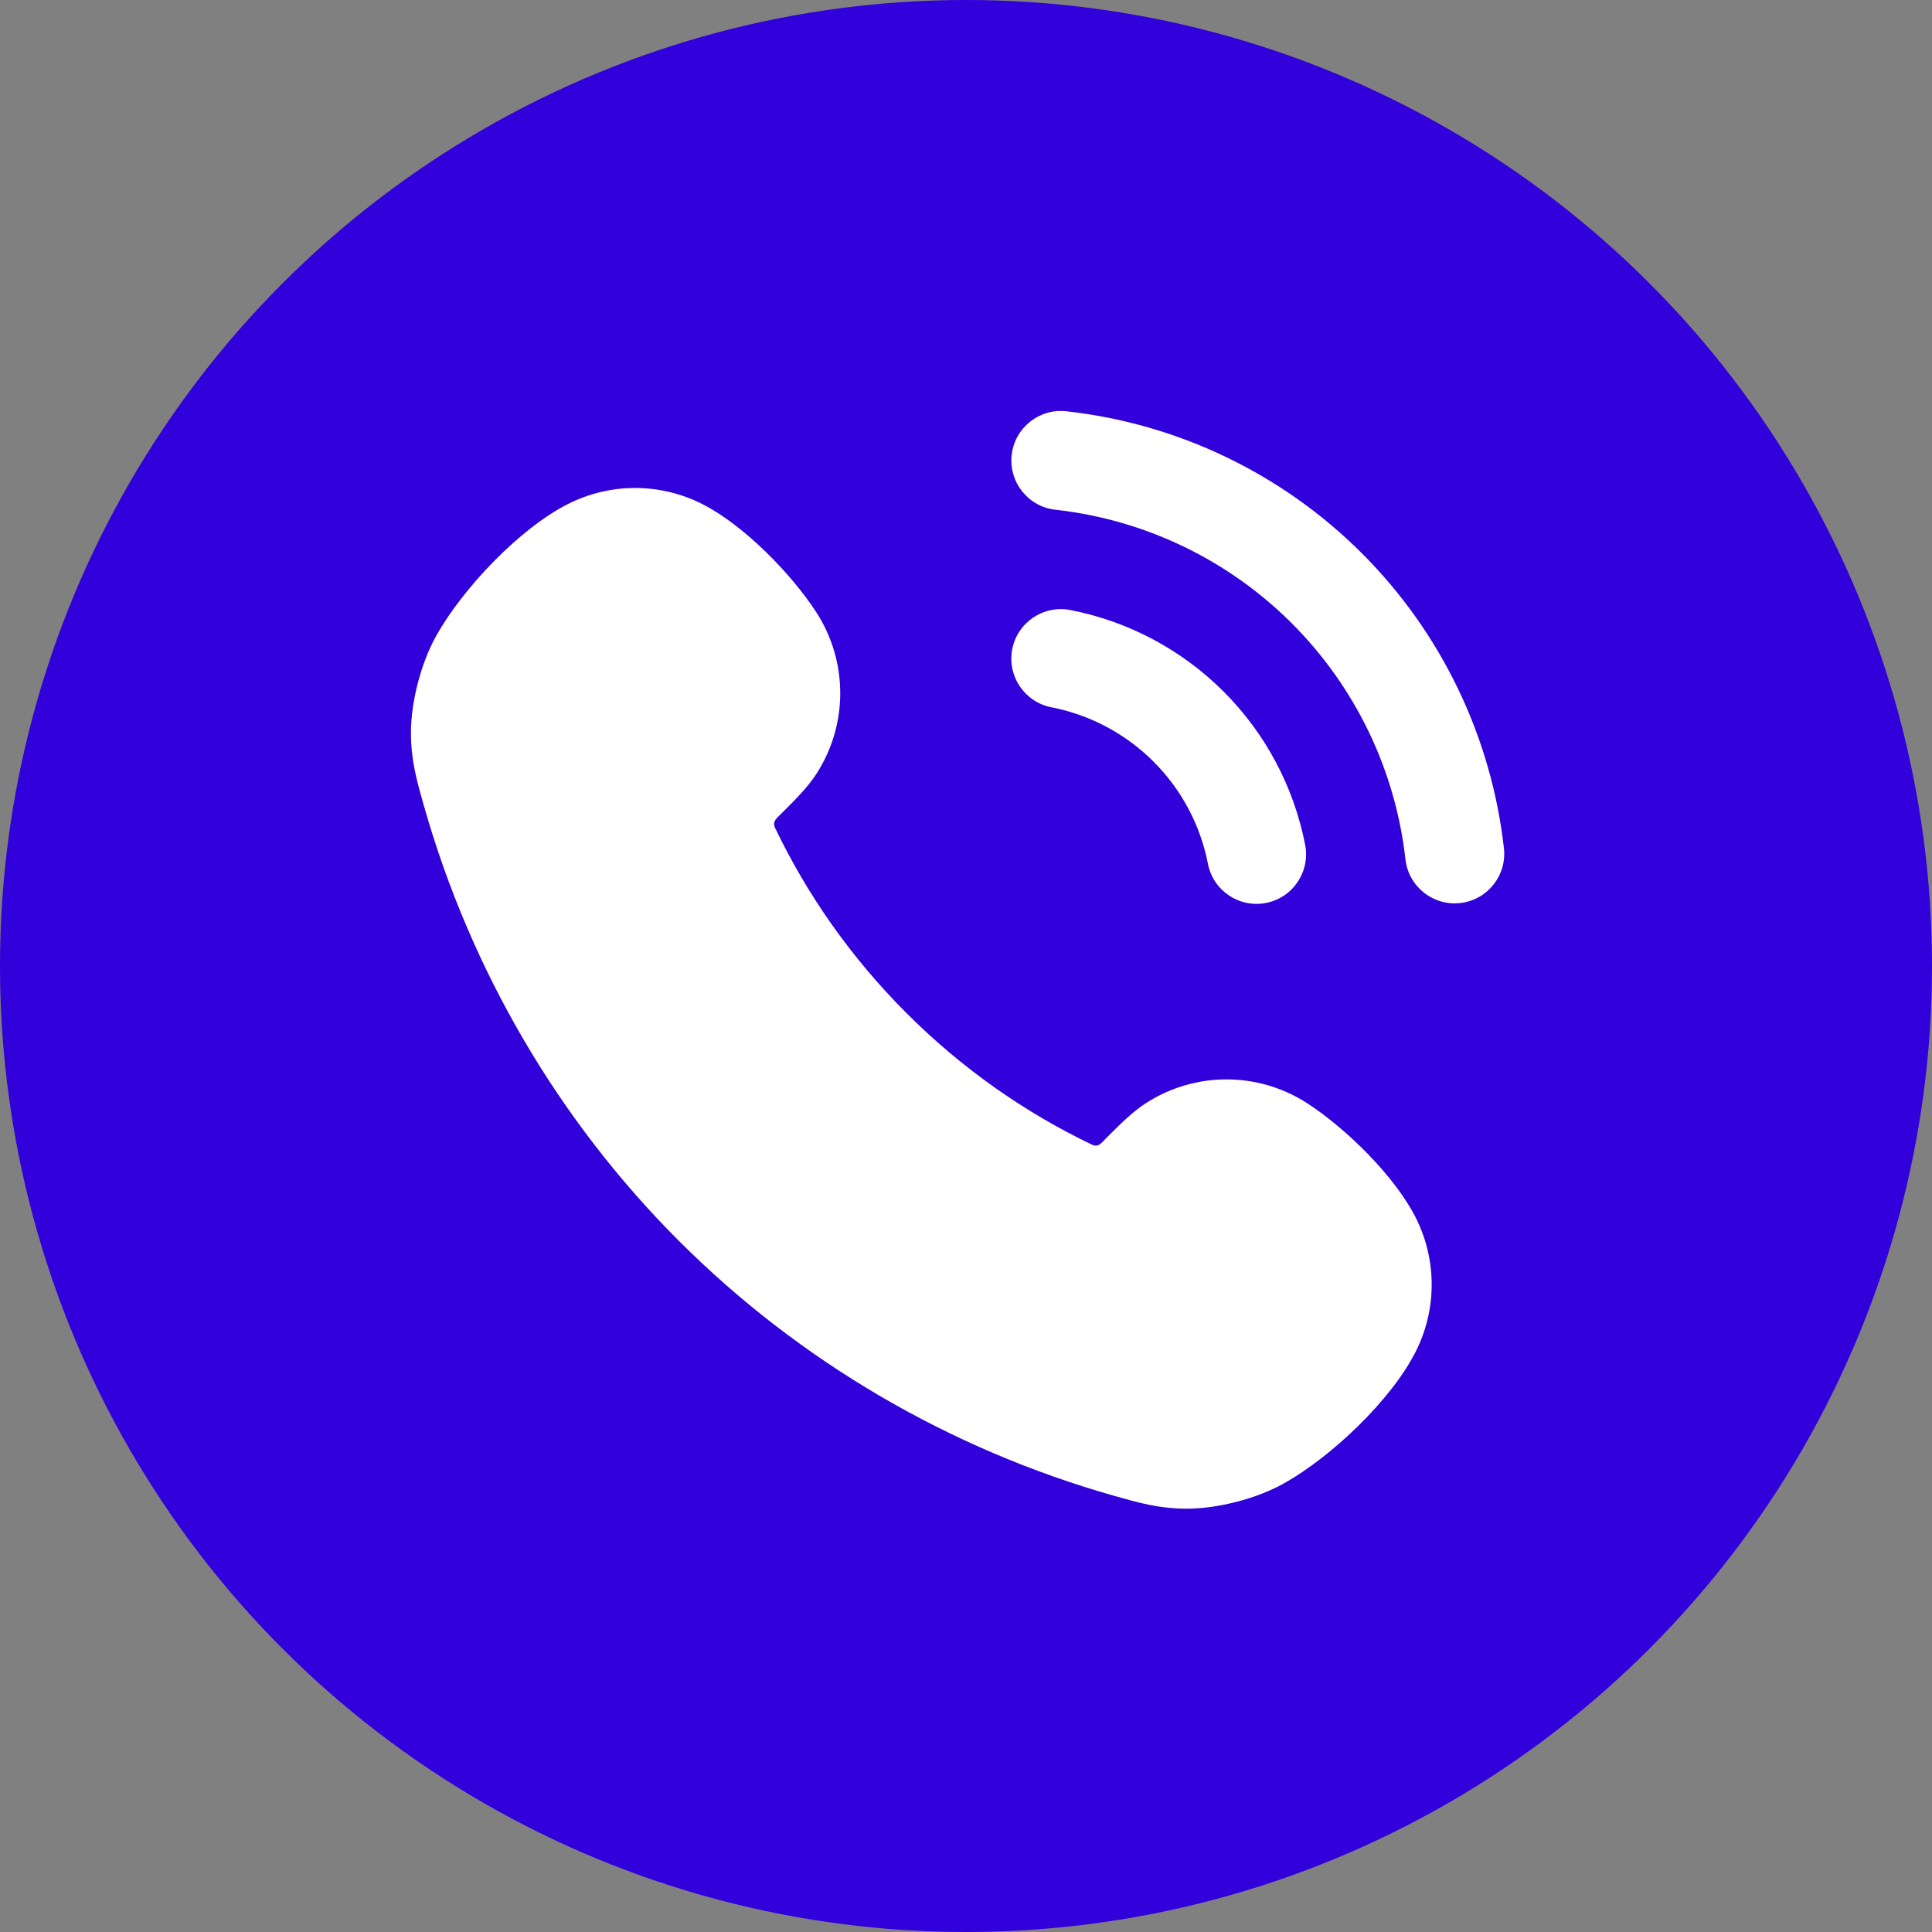<svg width="44" height="44" viewBox="0 0 44 44" fill="none" xmlns="http://www.w3.org/2000/svg">
<rect x="0" y="0" width="44" height="44" fill="#808080" stroke="none"/>
<circle cx="22" cy="22" r="22" fill="#3100DB"/>
<path fill-rule="evenodd" clip-rule="evenodd" d="M23.053 14.784C23.173 14.173 23.765 13.774 24.377 13.893C25.699 14.151 26.914 14.798 27.867 15.75C28.82 16.703 29.466 17.918 29.724 19.24C29.843 19.852 29.445 20.444 28.833 20.564C28.221 20.683 27.629 20.284 27.51 19.672C27.338 18.791 26.907 17.981 26.271 17.346C25.636 16.711 24.826 16.279 23.945 16.108C23.333 15.988 22.934 15.396 23.053 14.784Z" fill="white"/>
<path fill-rule="evenodd" clip-rule="evenodd" d="M23.04 10.363C23.108 9.744 23.666 9.298 24.285 9.366C26.829 9.649 29.201 10.788 31.012 12.597C32.823 14.405 33.965 16.776 34.251 19.319C34.32 19.938 33.875 20.497 33.255 20.566C32.636 20.636 32.078 20.19 32.008 19.571C31.78 17.537 30.866 15.64 29.417 14.193C27.969 12.746 26.071 11.835 24.036 11.609C23.417 11.54 22.971 10.982 23.04 10.363Z" fill="white"/>
<path fill-rule="evenodd" clip-rule="evenodd" d="M15.46 28.259C12.714 25.513 10.718 22.093 9.657 18.36C9.49 17.774 9.361 17.32 9.359 16.698C9.357 15.986 9.589 15.095 9.938 14.474C10.537 13.407 11.824 12.04 12.936 11.478C13.896 10.992 15.03 10.992 15.991 11.478C16.933 11.954 18.015 13.058 18.589 13.941C19.318 15.063 19.318 16.509 18.589 17.631C18.393 17.932 18.115 18.21 17.792 18.532C17.691 18.633 17.58 18.706 17.654 18.859C18.384 20.381 19.381 21.809 20.645 23.073C21.91 24.338 23.338 25.334 24.86 26.065C25.017 26.141 25.082 26.032 25.186 25.927C25.509 25.604 25.787 25.325 26.088 25.13C27.21 24.4 28.656 24.4 29.777 25.13C30.66 25.704 31.764 26.785 32.241 27.728C32.727 28.689 32.727 29.823 32.241 30.783C31.683 31.887 30.327 33.173 29.245 33.781C28.624 34.13 27.733 34.361 27.021 34.359C26.398 34.358 25.944 34.228 25.359 34.062C21.625 33.001 18.206 31.004 15.46 28.259Z" fill="white"/>
</svg>
